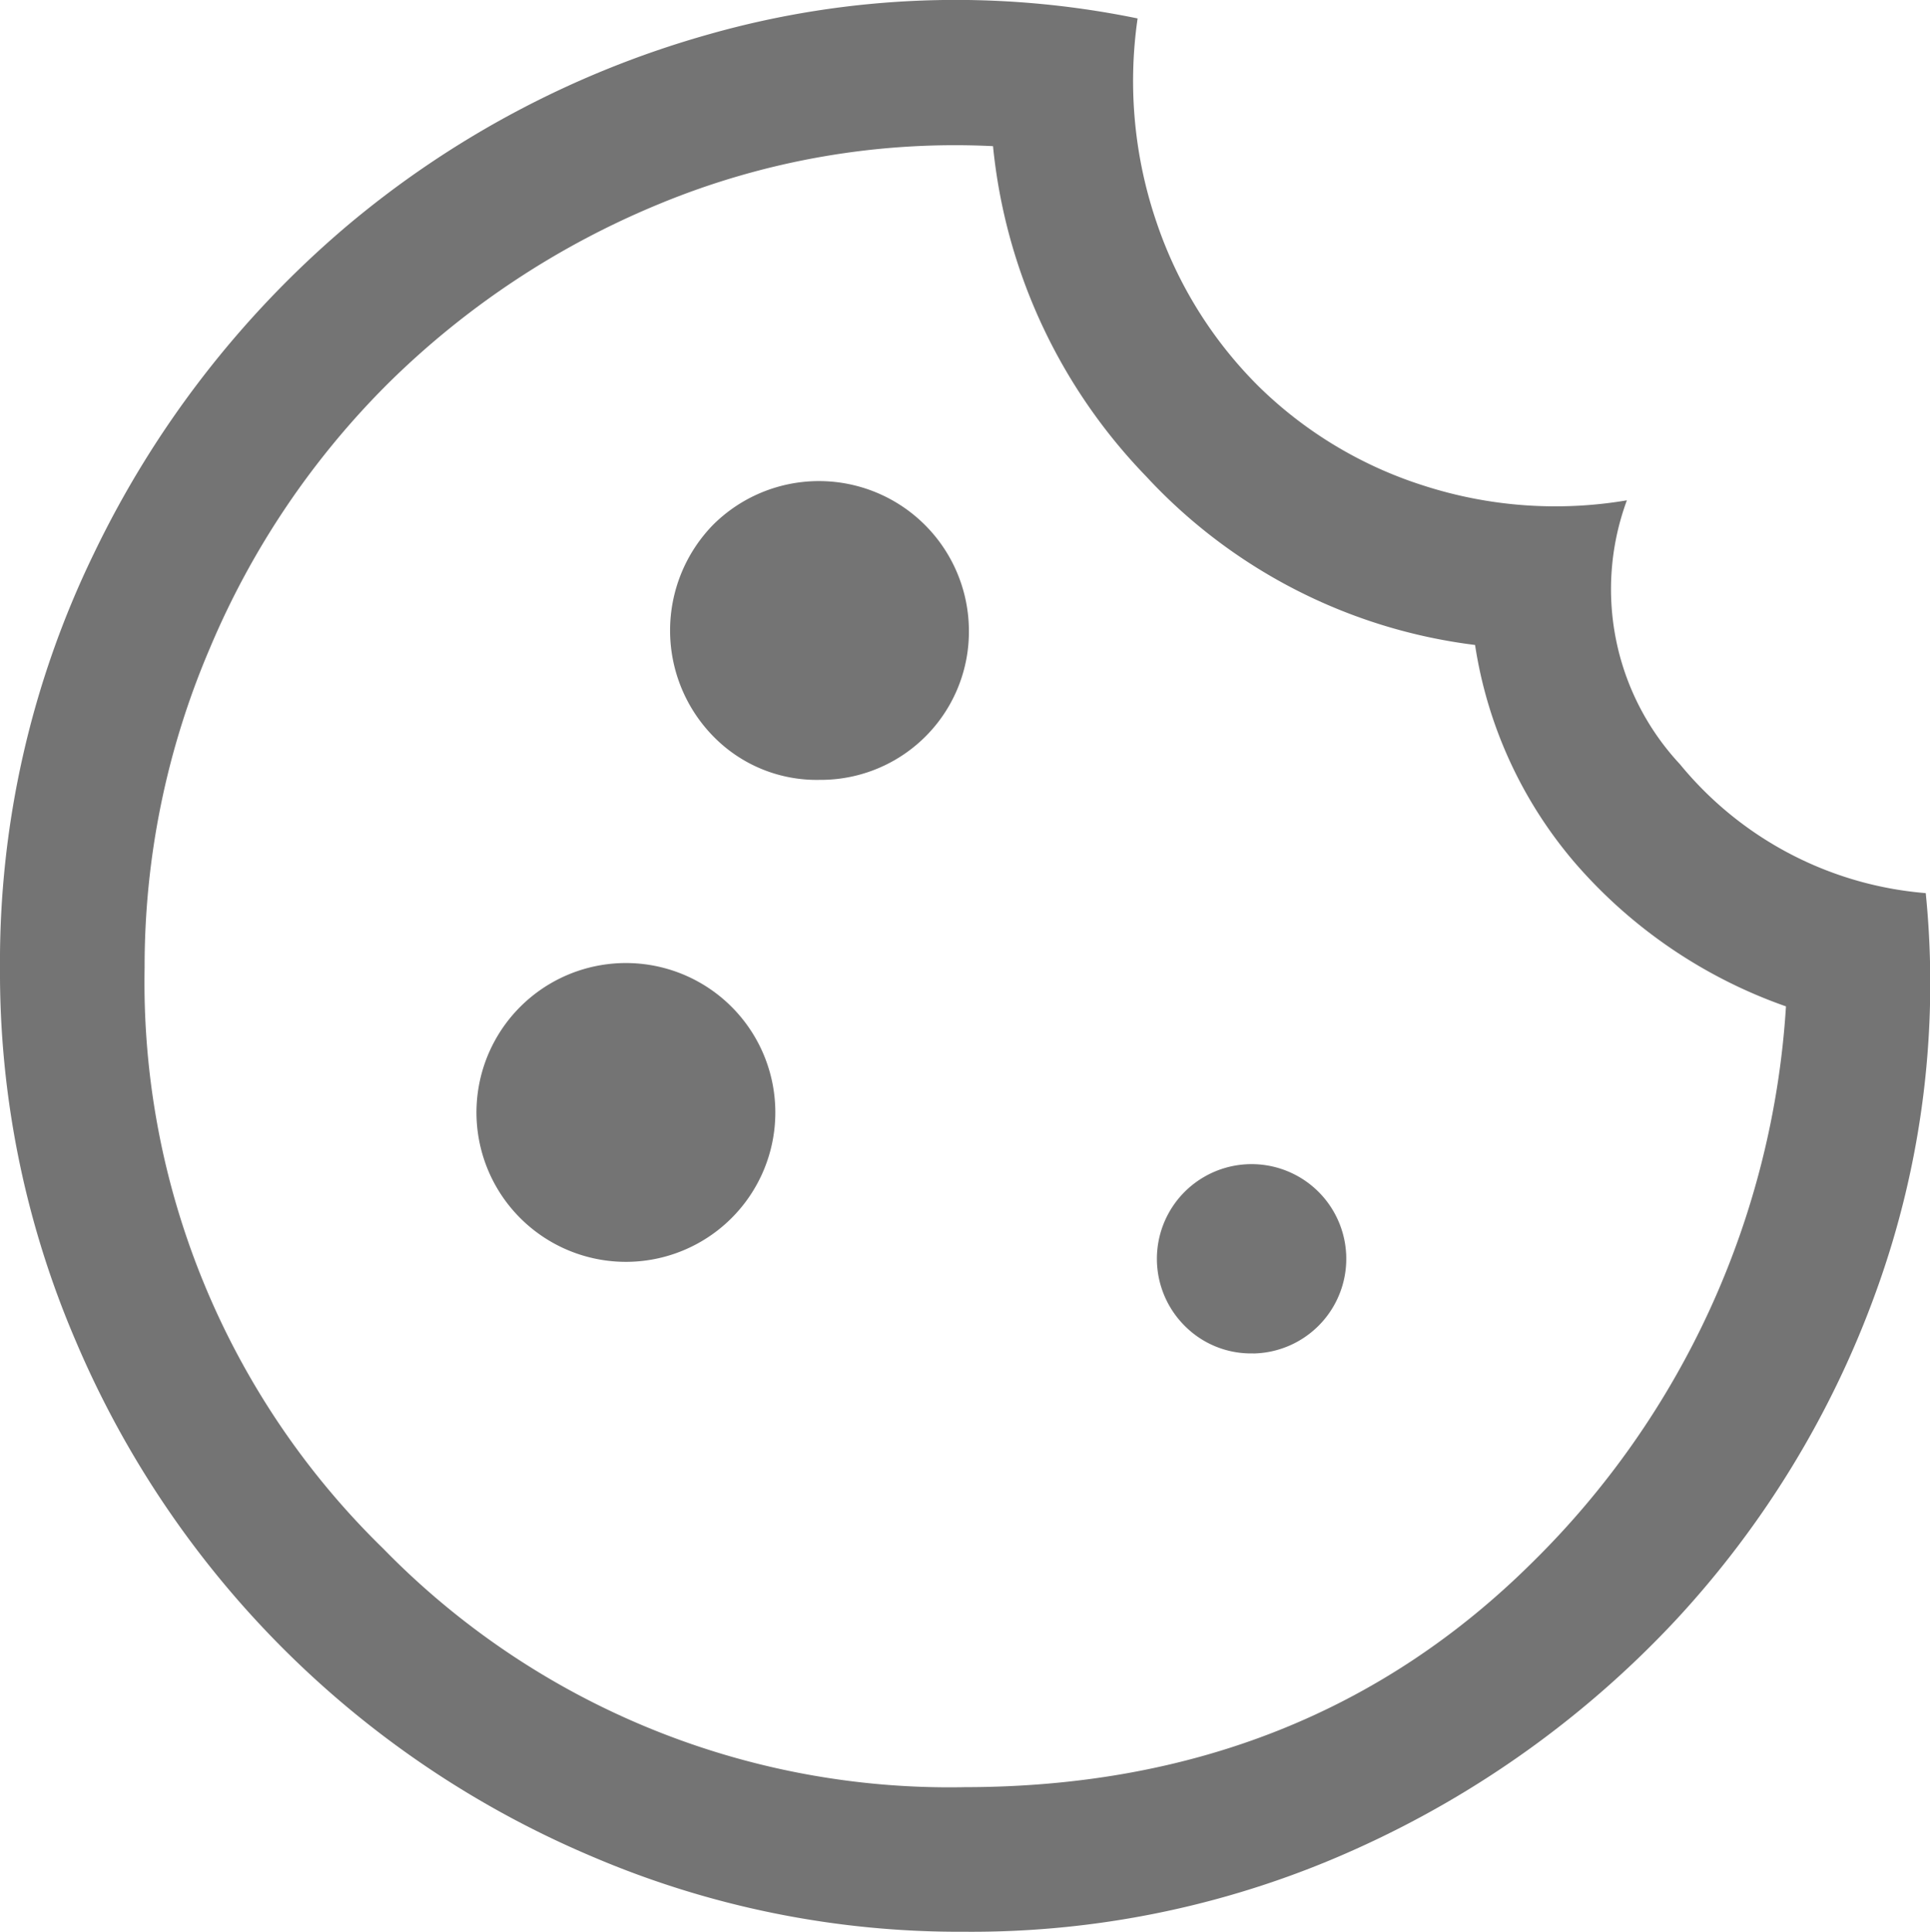 <svg xmlns="http://www.w3.org/2000/svg" width="98.975" height="99.082" viewBox="0 0 98.975 99.082"><path id="cookie_FILL0_wght400_GRAD0_opsz48" d="M46.025,43.919a7.6,7.6,0,0,0,7.663-7.663,7.691,7.691,0,0,0-13.1-5.438,7.759,7.759,0,0,0,0,10.877A7.4,7.4,0,0,0,46.025,43.919ZM36.137,68.64a7.663,7.663,0,1,0-5.439-13.1,7.663,7.663,0,0,0,5.439,13.1Zm32.137,4.7a4.856,4.856,0,1,0-3.523-1.421A4.784,4.784,0,0,0,68.273,73.336ZM53.441,103a47.839,47.839,0,0,1-19.158-3.893A49.812,49.812,0,0,1,7.893,72.718,47.838,47.838,0,0,1,4,53.56,47.87,47.87,0,0,1,8.82,32.3,50.891,50.891,0,0,1,21.737,15.553,49.662,49.662,0,0,1,40.4,5.665a46.3,46.3,0,0,1,21.939-.8,22.411,22.411,0,0,0,.989,10.506,21.584,21.584,0,0,0,5.253,8.4,21.263,21.263,0,0,0,8.467,5.068,21.969,21.969,0,0,0,10.383.742,13.166,13.166,0,0,0,2.719,13.534,18.206,18.206,0,0,0,12.607,6.613,46.334,46.334,0,0,1-2.534,20.394A49.423,49.423,0,0,1,89.9,87.056,51.1,51.1,0,0,1,73.712,98.675,47.871,47.871,0,0,1,53.441,103Zm0-7.416q17.552,0,29.17-11.557a43.817,43.817,0,0,0,12.978-28.49,25.431,25.431,0,0,1-10.815-7.354A22.332,22.332,0,0,1,79.645,37a27.6,27.6,0,0,1-16.872-8.652,28.371,28.371,0,0,1-7.849-16.933,39.634,39.634,0,0,0-17.119,2.966,43.134,43.134,0,0,0-13.843,9.147,42.262,42.262,0,0,0-9.208,13.658A41.437,41.437,0,0,0,11.416,53.56,40.542,40.542,0,0,0,23.653,83.348,40.542,40.542,0,0,0,53.441,95.585ZM53.565,52.942Z" transform="translate(-4 -3.919)" fill="#747474"></path></svg>